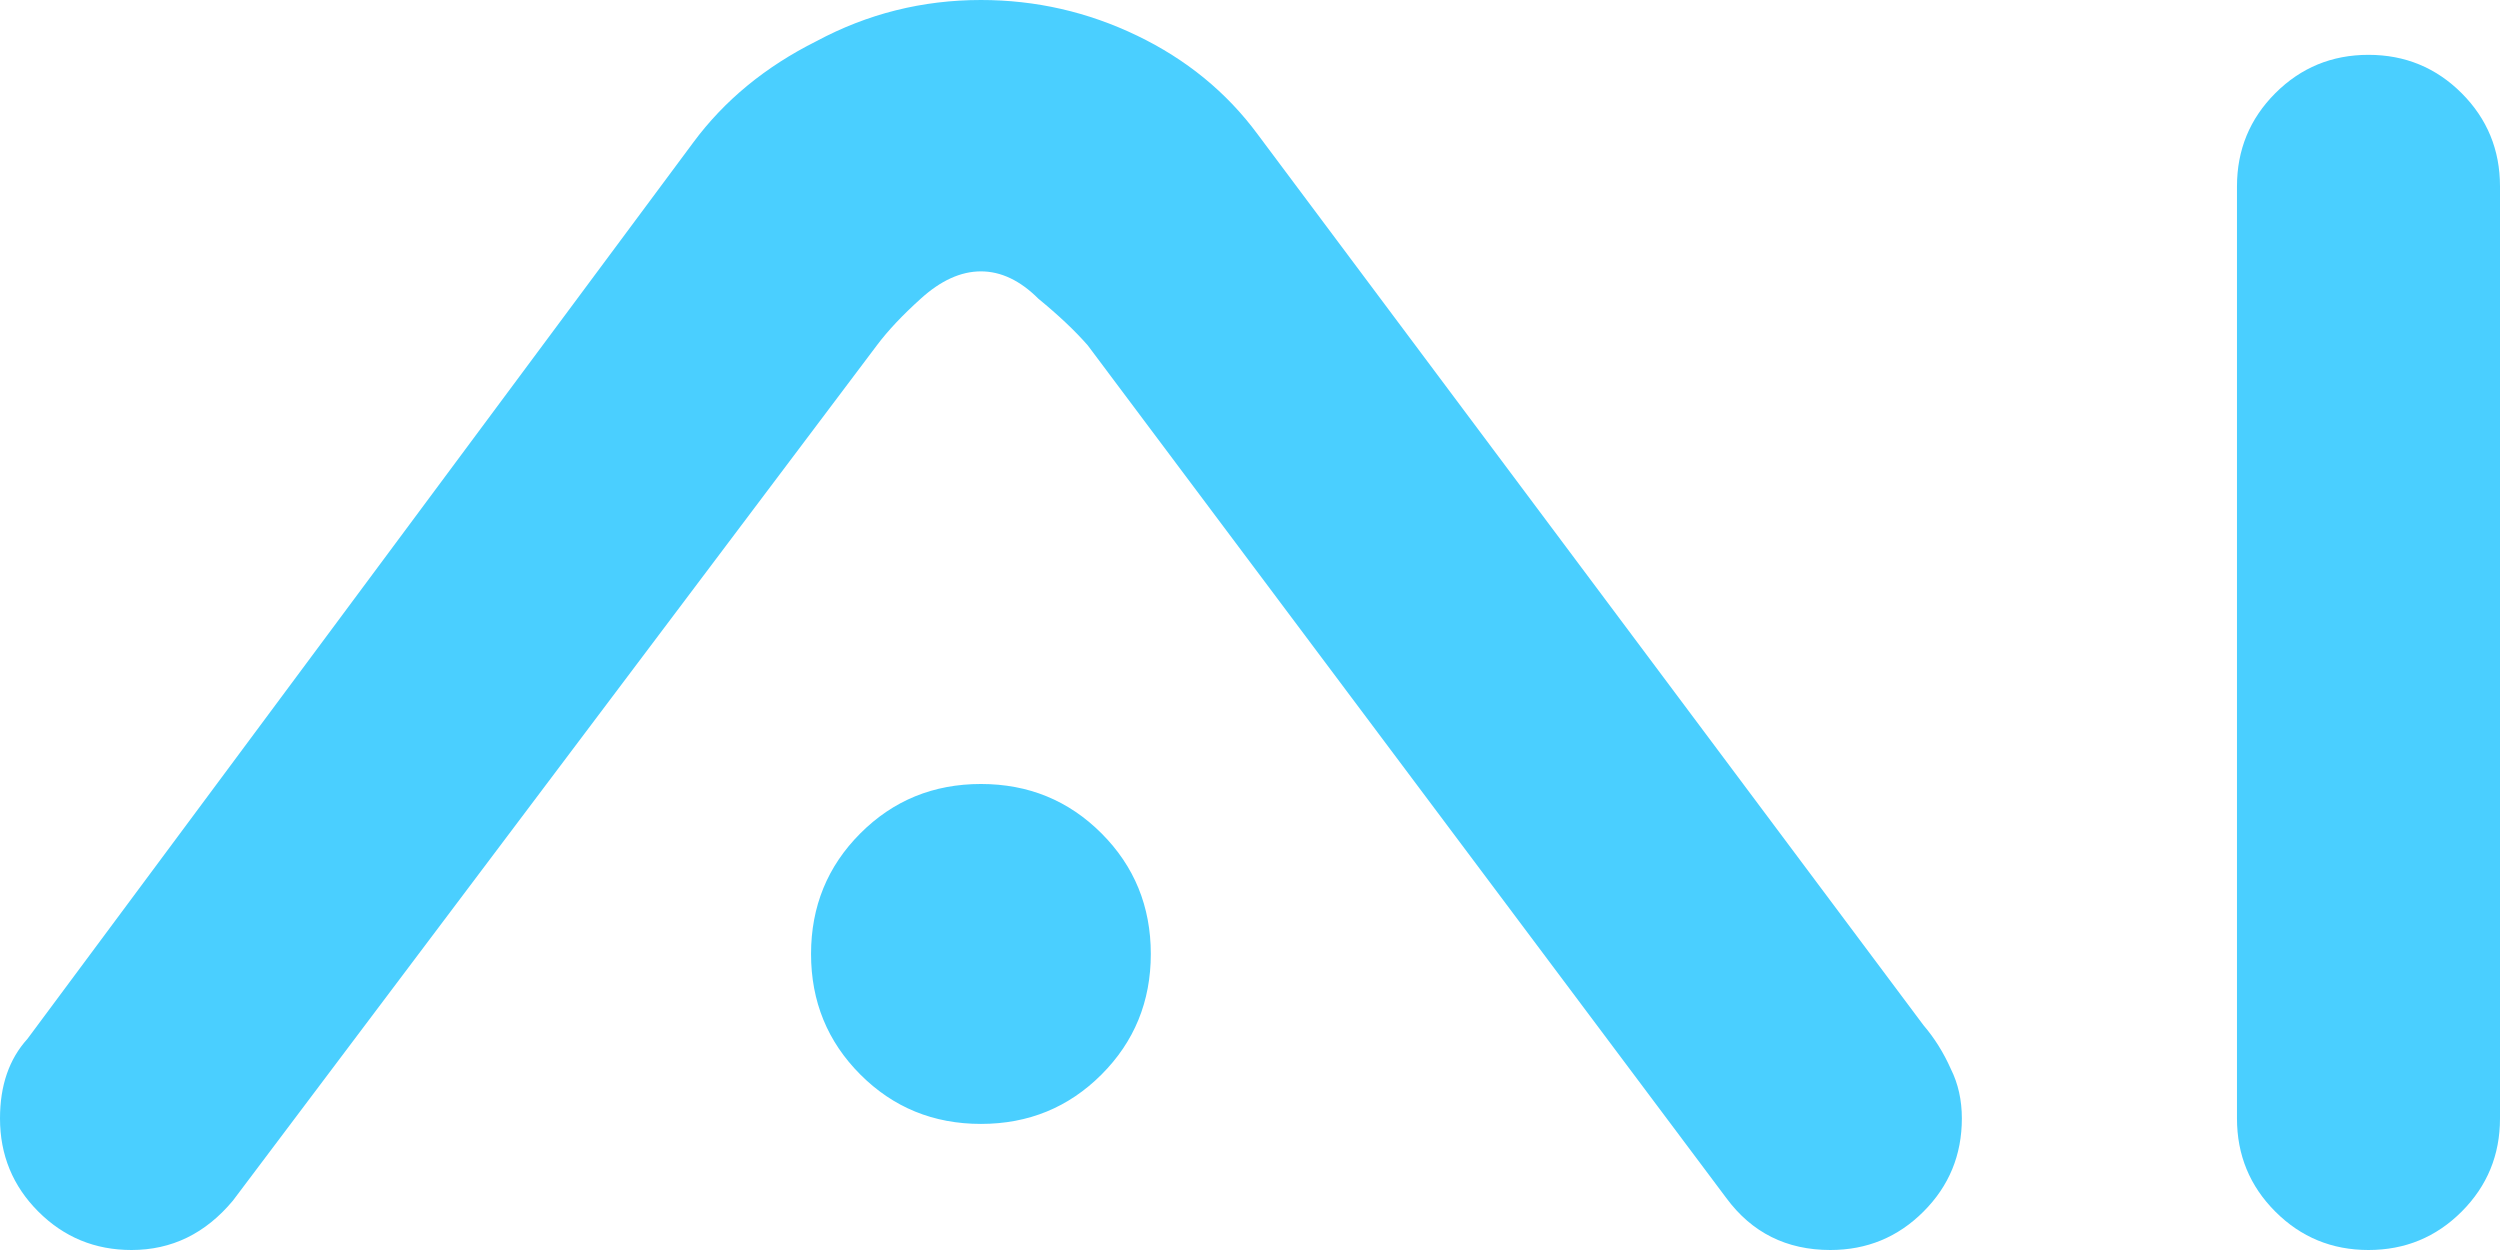 <svg width="62" height="31" viewBox="0 0 62 31" fill="none" xmlns="http://www.w3.org/2000/svg">
<path d="M20.114 23.658C20.114 22.48 20.522 21.483 21.337 20.667C22.152 19.851 23.149 19.443 24.327 19.443C25.505 19.443 26.501 19.851 27.317 20.667C28.132 21.483 28.54 22.48 28.54 23.658C28.54 24.836 28.132 25.833 27.317 26.649C26.501 27.465 25.505 27.873 24.327 27.873C23.149 27.873 22.152 27.465 21.337 26.649C20.522 25.833 20.114 24.836 20.114 23.658ZM5.776 29.776C5.096 30.592 4.258 31 3.262 31C2.356 31 1.586 30.683 0.951 30.048C0.317 29.414 0 28.643 0 27.737C0 26.921 0.227 26.264 0.68 25.765L17.192 3.535C17.962 2.493 18.981 1.654 20.25 1.02C21.518 0.34 22.877 0 24.327 0C25.686 0 26.977 0.295 28.2 0.884C29.423 1.473 30.42 2.289 31.19 3.331L47.702 25.425C47.974 25.743 48.201 26.105 48.382 26.513C48.563 26.876 48.654 27.284 48.654 27.737C48.654 28.643 48.337 29.414 47.702 30.048C47.068 30.683 46.298 31 45.392 31C44.305 31 43.444 30.569 42.81 29.708L26.977 8.566C26.66 8.203 26.252 7.818 25.754 7.41C25.301 6.957 24.825 6.73 24.327 6.73C23.829 6.73 23.33 6.957 22.832 7.41C22.379 7.818 22.017 8.203 21.745 8.566L5.776 29.776Z" fill="#4ACFFF"/>
<path d="M62 27.737C62 28.643 61.683 29.414 61.049 30.048C60.414 30.683 59.644 31 58.738 31C57.832 31 57.062 30.683 56.428 30.048C55.794 29.414 55.477 28.643 55.477 27.737V4.623C55.477 3.716 55.794 2.946 56.428 2.311C57.062 1.677 57.832 1.36 58.738 1.36C59.644 1.36 60.414 1.677 61.049 2.311C61.683 2.946 62 3.716 62 4.623V27.737Z" fill="#4ACFFF"/>
</svg>
